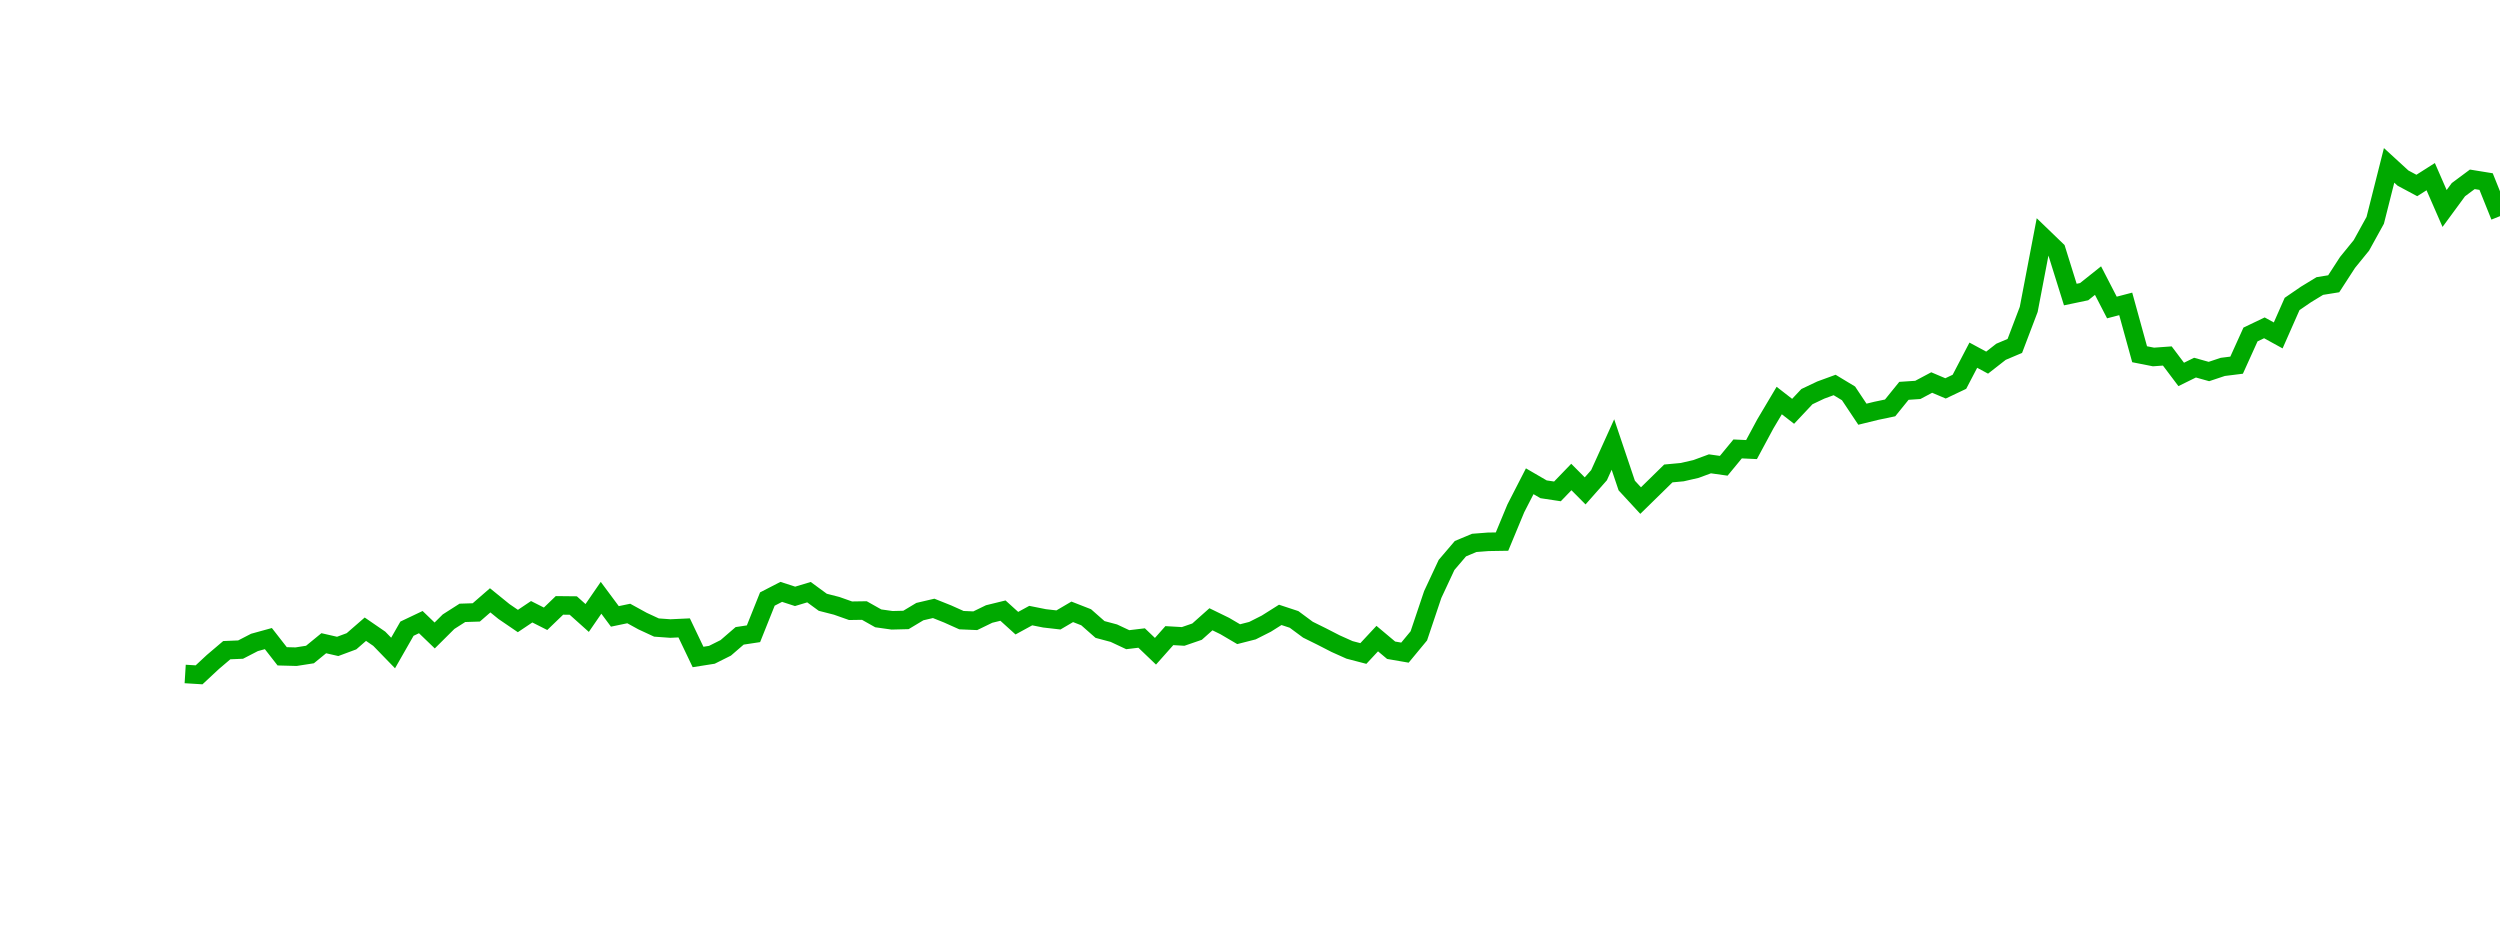 <?xml version="1.0" encoding="UTF-8"?>
<svg xmlns="http://www.w3.org/2000/svg" xmlns:xlink="http://www.w3.org/1999/xlink" width="135pt" height="50pt" viewBox="0 0 135 50" version="1.1">
<defs>
<clipPath id="oLmQEP4RWT__clip1">
  <path d="M 9.5 0 L 135 0 L 135 40.5 L 9.5 40.5 Z M 9.5 0 "/>
</clipPath>
</defs>
<g id="surface1860924">
<g clip-path="url(#oLmQEP4RWT__clip1)" clip-rule="nonzero">
<path style="fill:none;stroke-width:1;stroke-linecap:butt;stroke-linejoin:miter;stroke:rgb(0%,66.275%,0%);stroke-opacity:1;stroke-miterlimit:10;" d="M 10 36.395 L 10.75 36.441 L 11.496 35.746 L 12.246 35.109 L 12.992 35.078 L 13.742 34.691 L 14.492 34.484 L 15.238 35.441 L 15.988 35.461 L 16.738 35.344 L 17.484 34.734 L 18.234 34.906 L 18.98 34.629 L 19.73 33.977 L 20.48 34.492 L 21.227 35.262 L 21.977 33.949 L 22.723 33.594 L 23.473 34.316 L 24.223 33.57 L 24.969 33.094 L 25.719 33.07 L 26.469 32.418 L 27.215 33.023 L 27.965 33.535 L 28.711 33.035 L 29.461 33.414 L 30.211 32.691 L 30.957 32.699 L 31.707 33.371 L 32.457 32.281 L 33.203 33.285 L 33.953 33.129 L 34.699 33.539 L 35.449 33.887 L 36.199 33.941 L 36.945 33.906 L 37.695 35.477 L 38.441 35.359 L 39.191 34.984 L 39.941 34.336 L 40.688 34.223 L 41.438 32.348 L 42.188 31.961 L 42.934 32.203 L 43.684 31.977 L 44.43 32.523 L 45.18 32.715 L 45.93 32.98 L 46.676 32.969 L 47.426 33.391 L 48.172 33.496 L 48.922 33.477 L 49.672 33.027 L 50.418 32.852 L 51.168 33.152 L 51.918 33.488 L 52.664 33.52 L 53.414 33.156 L 54.16 32.973 L 54.91 33.652 L 55.66 33.242 L 56.406 33.391 L 57.156 33.477 L 57.902 33.039 L 58.652 33.332 L 59.402 33.992 L 60.148 34.191 L 60.898 34.543 L 61.648 34.453 L 62.395 35.168 L 63.145 34.324 L 63.891 34.367 L 64.641 34.109 L 65.391 33.441 L 66.137 33.805 L 66.887 34.246 L 67.633 34.055 L 68.383 33.676 L 69.133 33.203 L 69.879 33.449 L 70.629 34.004 L 71.379 34.375 L 72.125 34.758 L 72.875 35.094 L 73.621 35.289 L 74.371 34.484 L 75.121 35.113 L 75.867 35.242 L 76.617 34.336 L 77.367 32.105 L 78.113 30.508 L 78.863 29.629 L 79.609 29.316 L 80.359 29.258 L 81.109 29.246 L 81.855 27.449 L 82.605 25.988 L 83.352 26.422 L 84.102 26.535 L 84.852 25.758 L 85.598 26.508 L 86.348 25.66 L 87.098 24.004 L 87.844 26.219 L 88.594 27.031 L 89.34 26.301 L 90.09 25.566 L 90.84 25.496 L 91.586 25.324 L 92.336 25.047 L 93.082 25.152 L 93.832 24.242 L 94.582 24.277 L 95.328 22.891 L 96.078 21.629 L 96.828 22.211 L 97.574 21.418 L 98.324 21.062 L 99.07 20.789 L 99.82 21.242 L 100.57 22.367 L 101.316 22.184 L 102.066 22.027 L 102.812 21.105 L 103.562 21.055 L 104.312 20.656 L 105.059 20.973 L 105.809 20.617 L 106.559 19.18 L 107.305 19.582 L 108.055 18.996 L 108.801 18.68 L 109.551 16.707 L 110.301 12.785 L 111.047 13.504 L 111.797 15.906 L 112.543 15.75 L 113.293 15.152 L 114.043 16.605 L 114.789 16.41 L 115.539 19.129 L 116.289 19.277 L 117.035 19.223 L 117.785 20.219 L 118.531 19.852 L 119.281 20.062 L 120.031 19.812 L 120.777 19.719 L 121.527 18.062 L 122.277 17.703 L 123.023 18.113 L 123.773 16.414 L 124.52 15.902 L 125.27 15.445 L 126.02 15.324 L 126.766 14.172 L 127.516 13.25 L 128.262 11.898 L 129.012 8.93 L 129.762 9.617 L 130.508 10.016 L 131.258 9.539 L 132.008 11.258 L 132.754 10.242 L 133.504 9.684 L 134.25 9.805 L 135 11.672 "/>
</g>
</g>
</svg>

